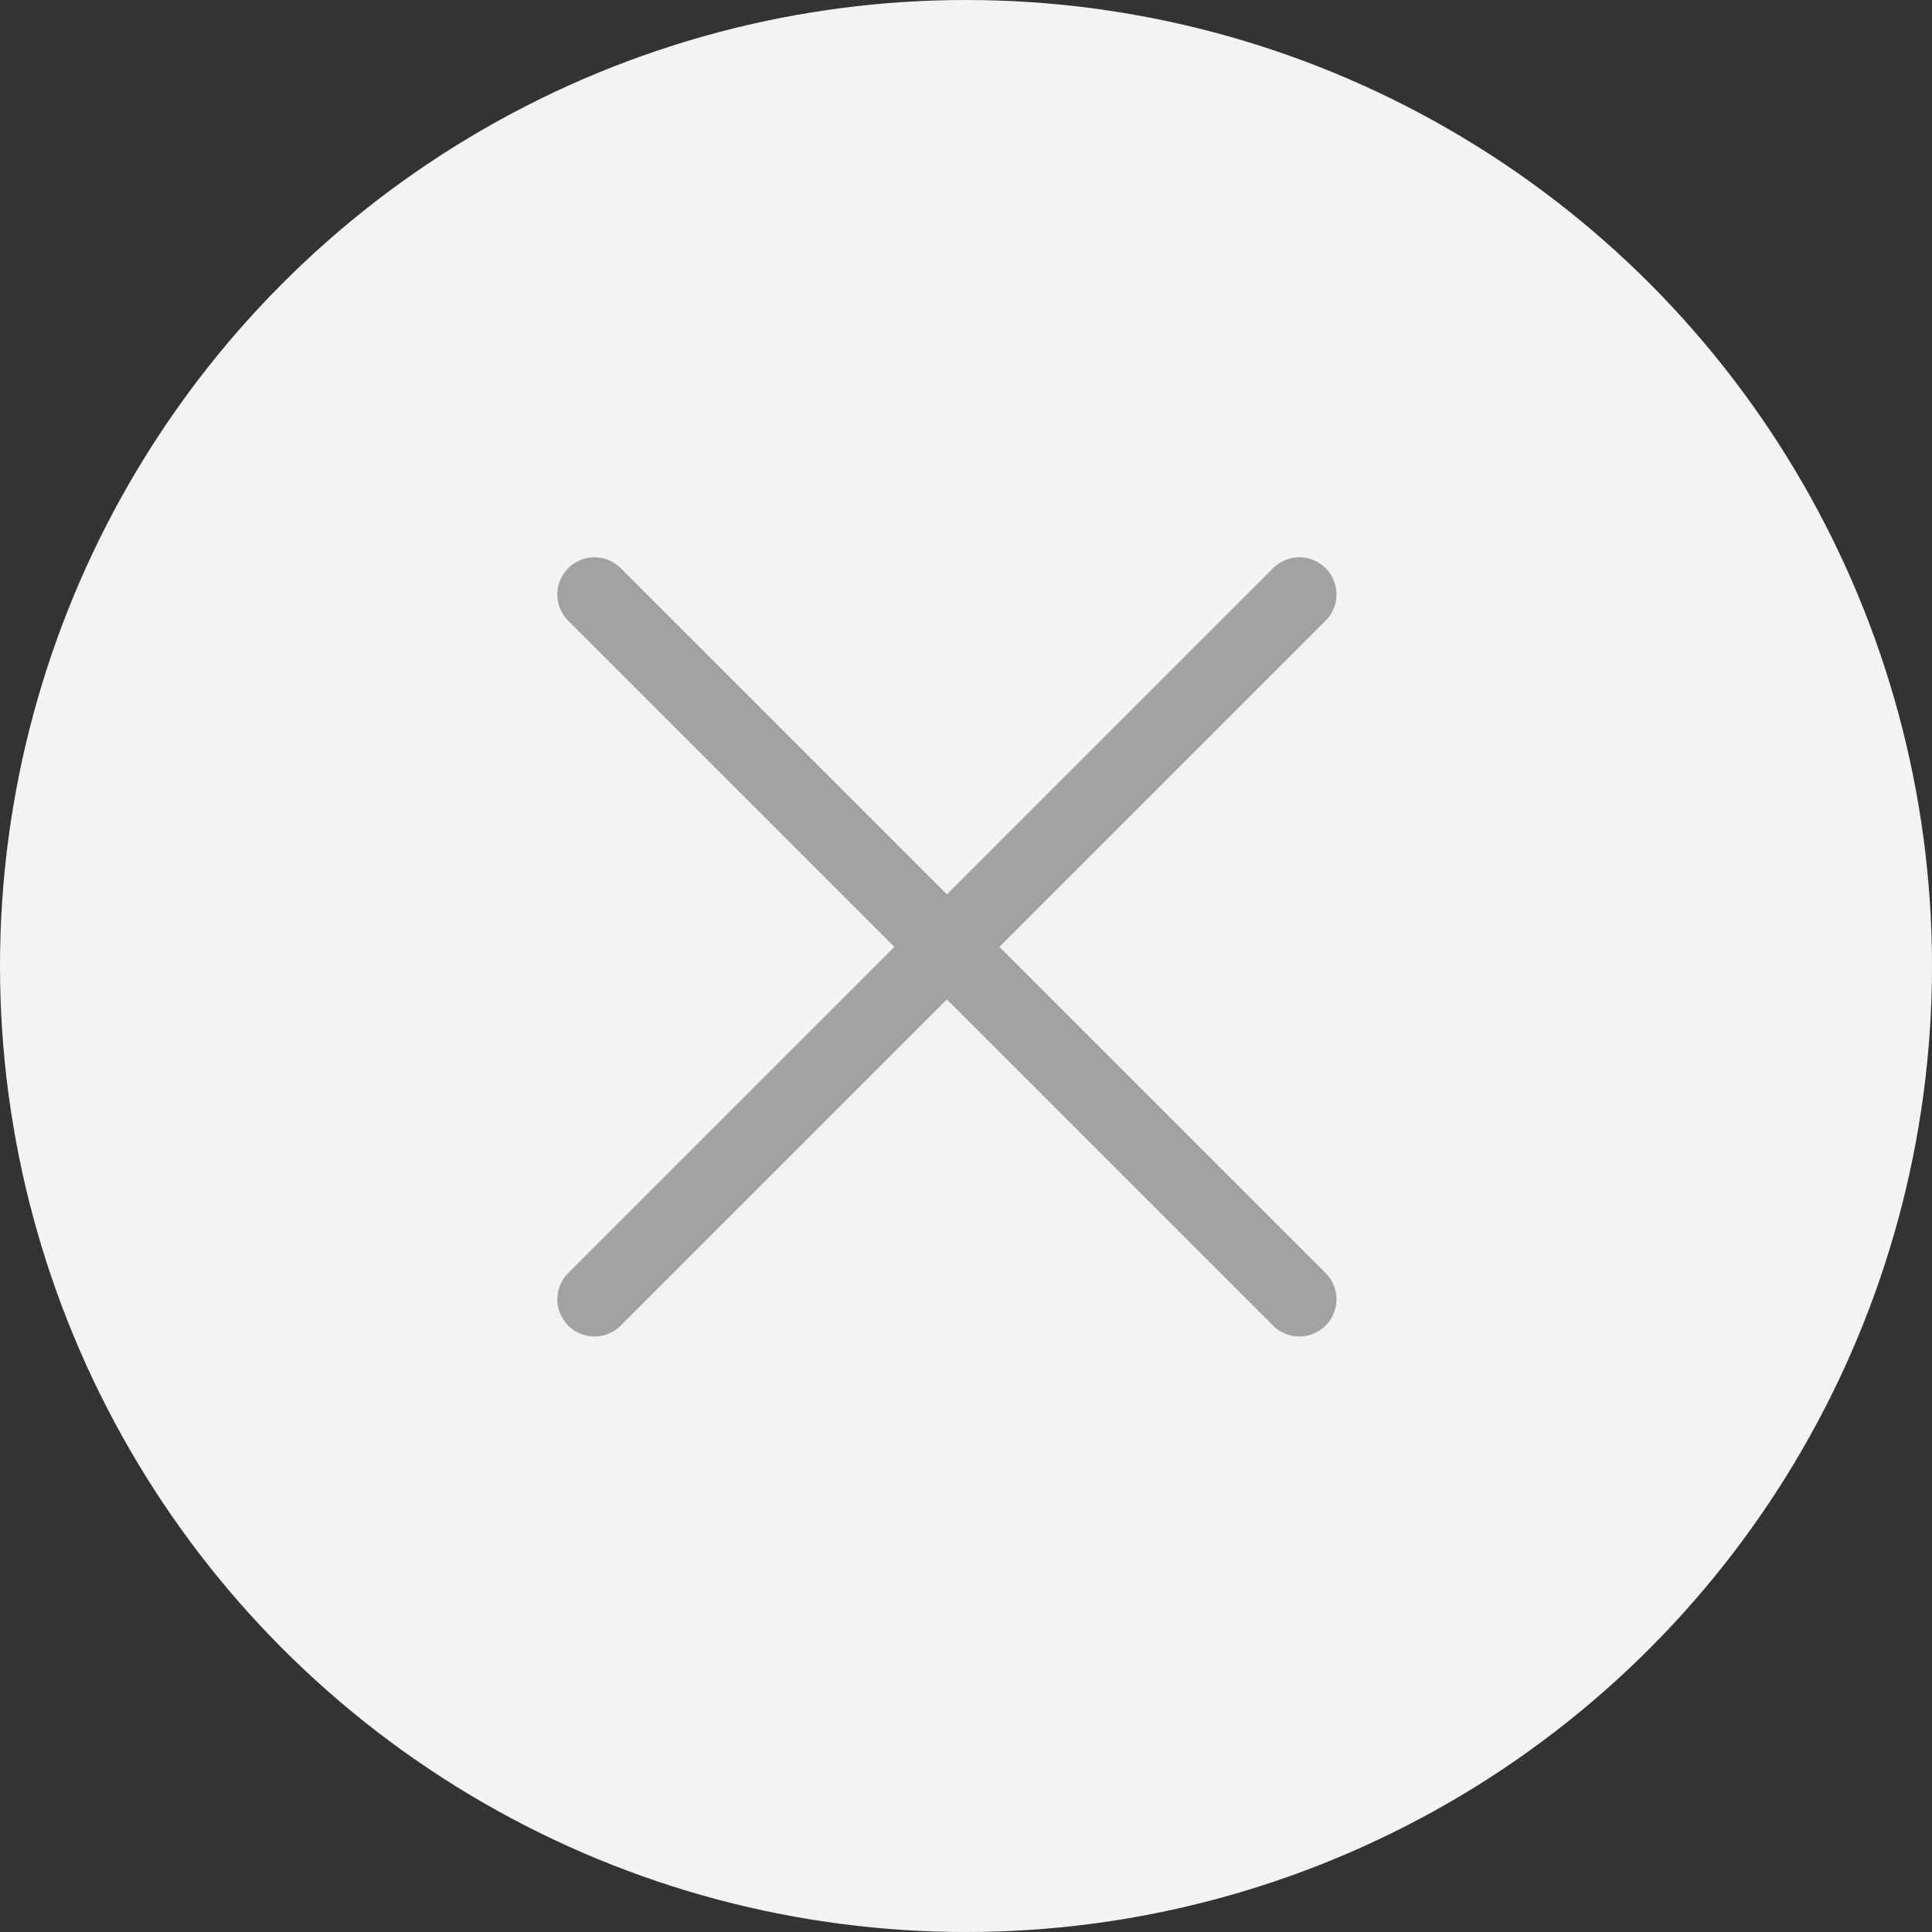 <svg xmlns="http://www.w3.org/2000/svg" width="39" height="39" viewBox="0 0 39 39">
  <rect x="0" y="0" width="39" height="39" fill="#333333" stroke="none"/>
  <g id="Grupo_2011" data-name="Grupo 2011" transform="translate(-1158 -433)">
    <circle id="Elipse_189" data-name="Elipse 189" cx="19.5" cy="19.5" r="19.5" transform="translate(1158 433)" fill="#f3f3f3"/>
    <g id="Grupo_2010" data-name="Grupo 2010" transform="translate(50.5 28.5)">
      <line id="Línea_1951" data-name="Línea 1951" y2="20.122" transform="translate(1119.5 416.5) rotate(-45)" fill="none" stroke="#a2a2a2" stroke-linecap="round" stroke-width="1.5"/>
      <line id="Línea_1952" data-name="Línea 1952" y2="20.122" transform="translate(1133.729 416.5) rotate(45)" fill="none" stroke="#a2a2a2" stroke-linecap="round" stroke-width="1.5"/>
    </g>
  </g>
</svg>
